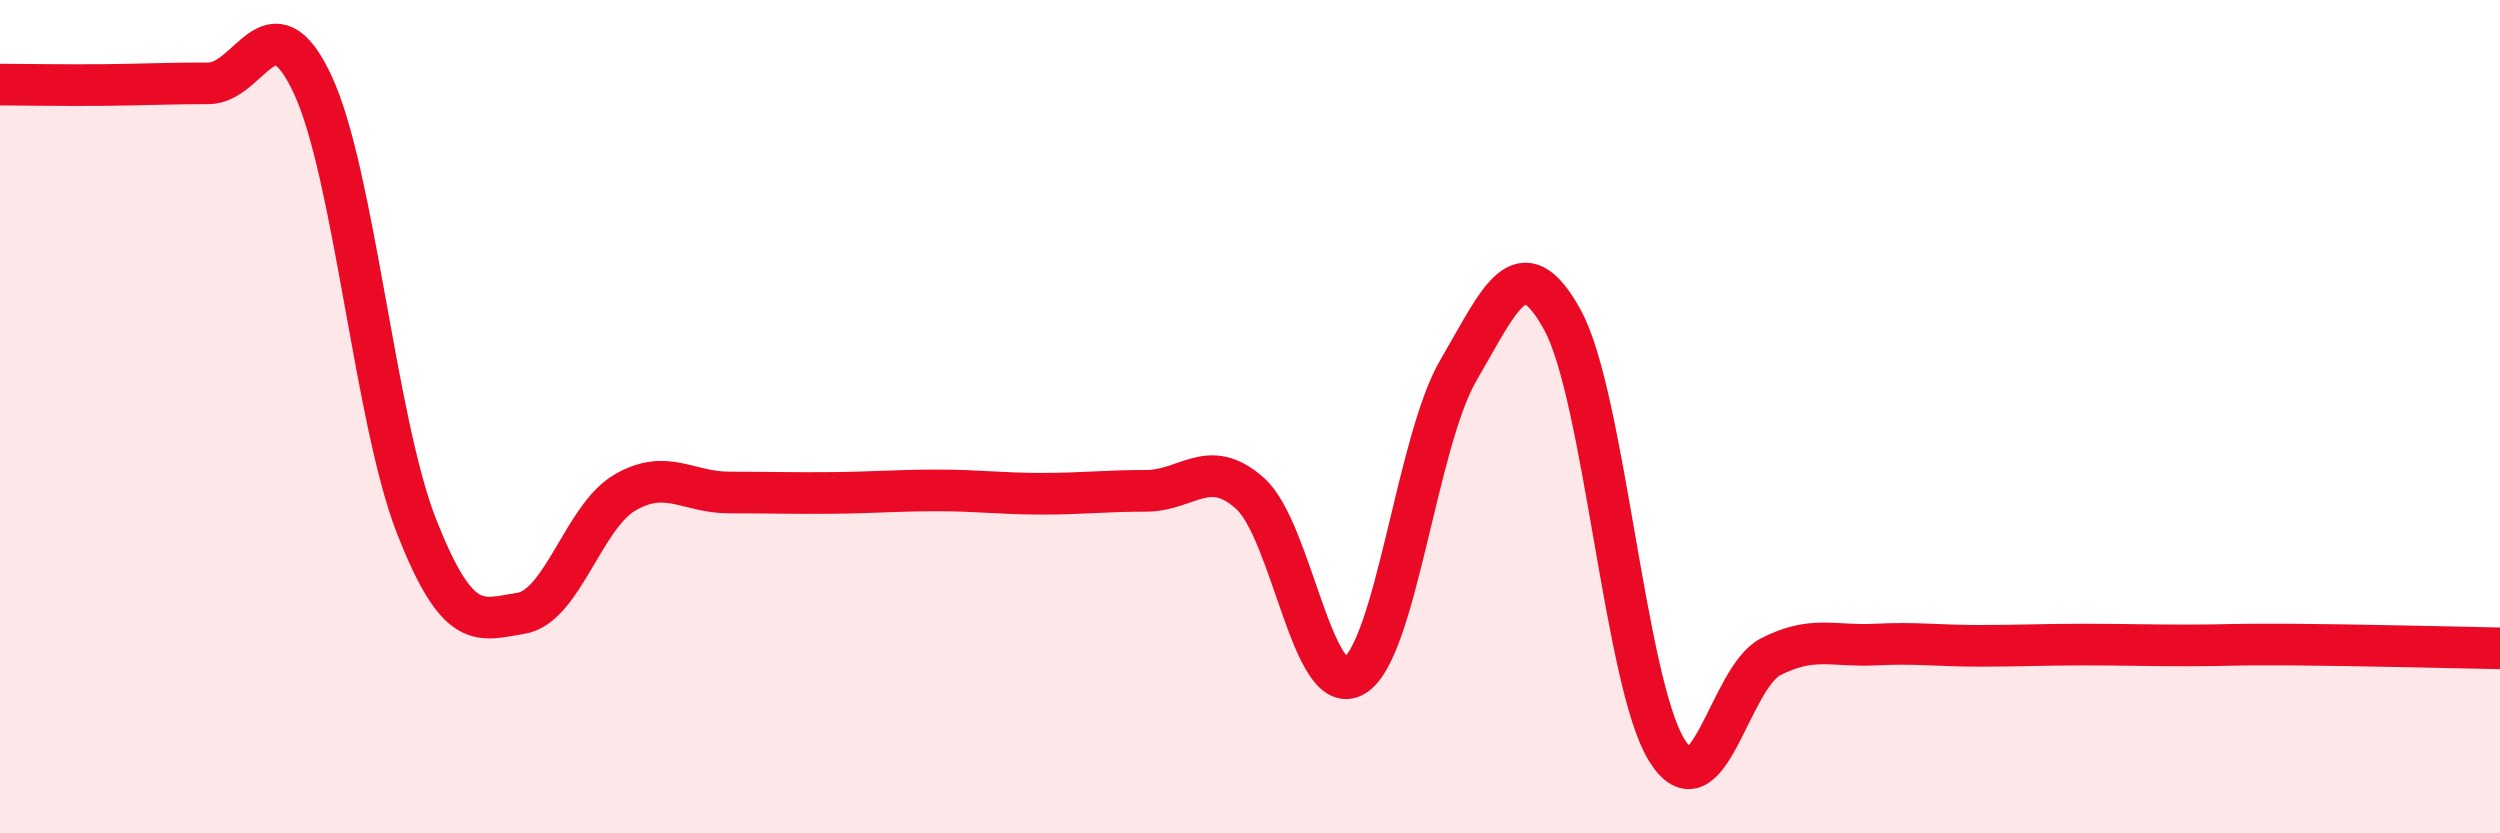 
    <svg width="60" height="20" viewBox="0 0 60 20" xmlns="http://www.w3.org/2000/svg">
      <path
        d="M 0,2.03 C 0.5,2.03 1.5,2.05 2.5,2.04 C 3.5,2.03 4,2 5,2 C 6,2 6.5,-0.11 7.5,2.02 C 8.5,4.15 9,10.1 10,12.64 C 11,15.18 11.5,14.88 12.5,14.72 C 13.5,14.56 14,12.4 15,11.82 C 16,11.24 16.5,11.82 17.5,11.82 C 18.5,11.82 19,11.84 20,11.83 C 21,11.82 21.5,11.77 22.5,11.77 C 23.5,11.77 24,11.85 25,11.85 C 26,11.85 26.5,11.78 27.5,11.78 C 28.5,11.78 29,10.95 30,11.84 C 31,12.73 31.5,16.81 32.5,16.22 C 33.5,15.63 34,10.6 35,8.89 C 36,7.18 36.5,5.86 37.5,7.68 C 38.5,9.5 39,16.38 40,18 C 41,19.62 41.5,16.27 42.5,15.76 C 43.5,15.25 44,15.52 45,15.47 C 46,15.42 46.5,15.5 47.5,15.5 C 48.5,15.5 49,15.47 50,15.47 C 51,15.47 51.5,15.49 52.5,15.49 C 53.5,15.49 53.5,15.46 55,15.47 C 56.5,15.48 59,15.54 60,15.56L60 20L0 20Z"
        fill="#EB0A25"
        opacity="0.1"
        stroke-linecap="round"
        stroke-linejoin="round"
      />
      <path
        d="M 0,2.03 C 0.5,2.03 1.5,2.05 2.5,2.04 C 3.5,2.03 4,2 5,2 C 6,2 6.5,-0.11 7.5,2.02 C 8.5,4.15 9,10.1 10,12.64 C 11,15.18 11.5,14.88 12.5,14.72 C 13.5,14.56 14,12.4 15,11.82 C 16,11.24 16.5,11.82 17.5,11.82 C 18.5,11.82 19,11.84 20,11.83 C 21,11.82 21.5,11.77 22.5,11.77 C 23.5,11.77 24,11.85 25,11.85 C 26,11.85 26.5,11.78 27.5,11.78 C 28.5,11.78 29,10.95 30,11.84 C 31,12.73 31.5,16.81 32.5,16.22 C 33.5,15.63 34,10.6 35,8.89 C 36,7.18 36.5,5.86 37.5,7.68 C 38.5,9.5 39,16.38 40,18 C 41,19.62 41.5,16.27 42.5,15.76 C 43.5,15.25 44,15.52 45,15.47 C 46,15.42 46.5,15.5 47.5,15.5 C 48.5,15.5 49,15.47 50,15.47 C 51,15.47 51.5,15.49 52.5,15.49 C 53.5,15.49 53.5,15.46 55,15.47 C 56.5,15.48 59,15.54 60,15.56"
        stroke="#EB0A25"
        stroke-width="1"
        fill="none"
        stroke-linecap="round"
        stroke-linejoin="round"
      />
    </svg>
  